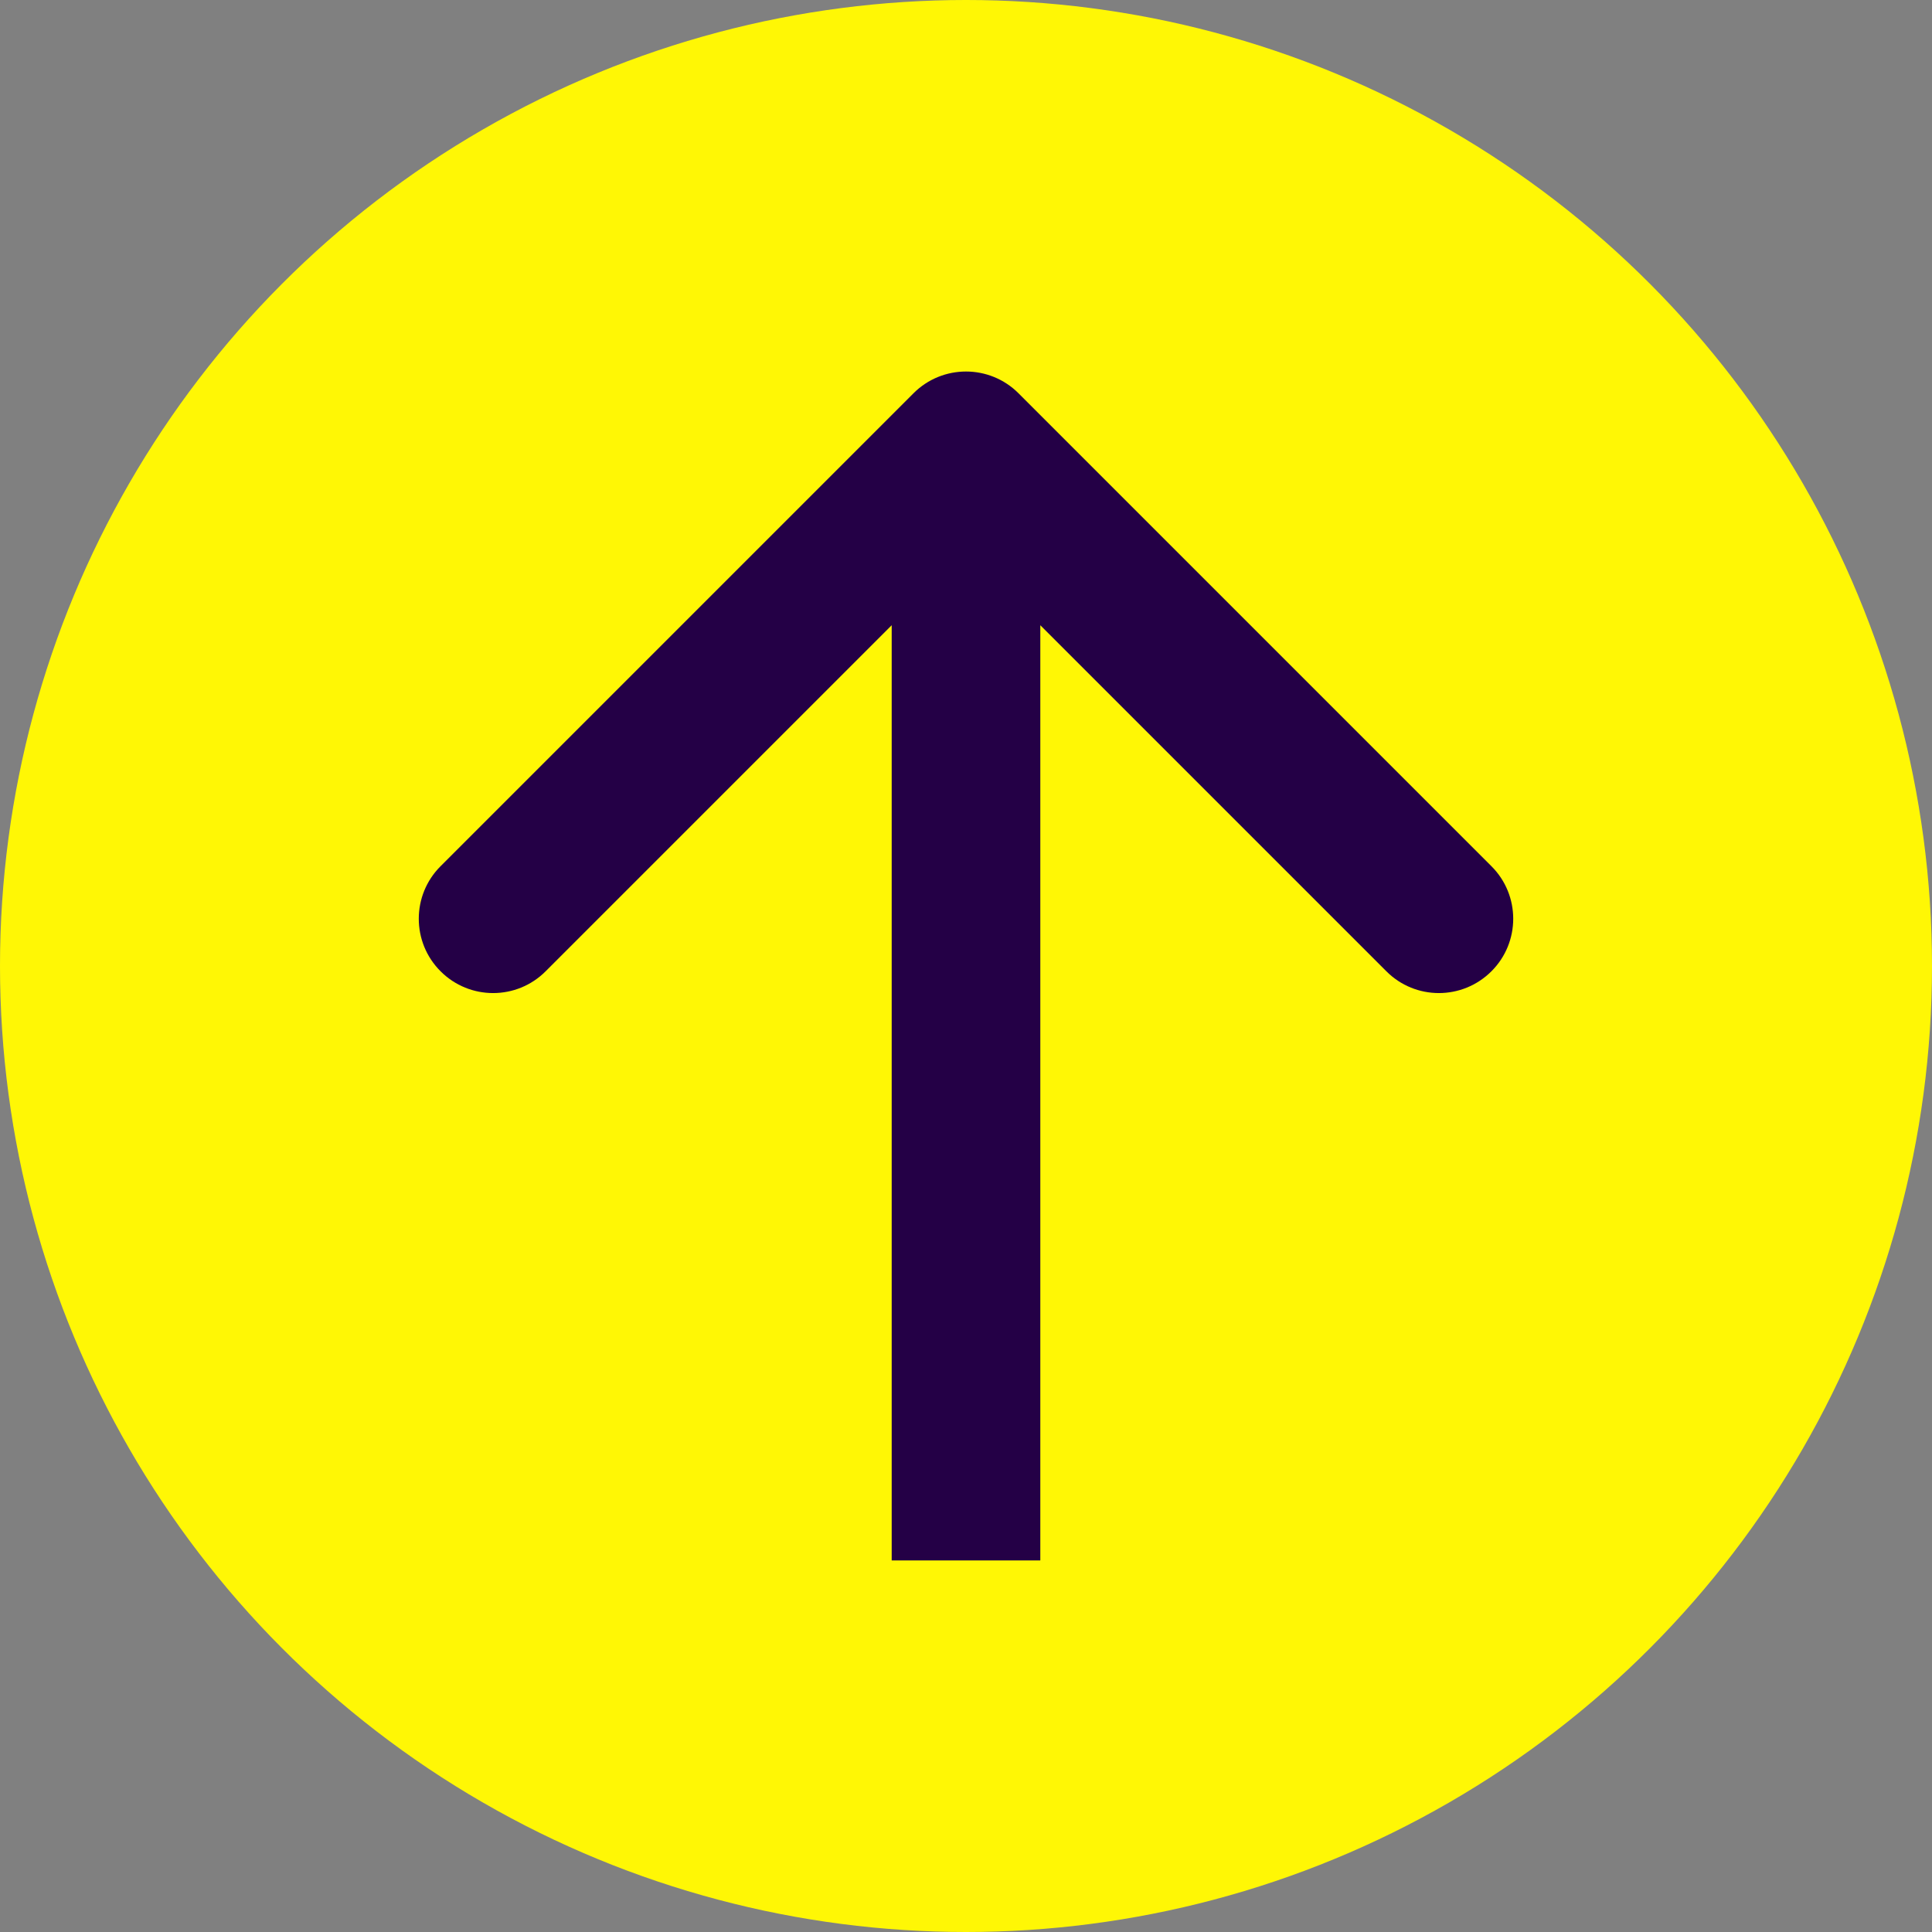 <?xml version="1.0" encoding="UTF-8"?> <svg xmlns="http://www.w3.org/2000/svg" width="26" height="26" viewBox="0 0 26 26" fill="none"><rect x="0" y="0" width="26" height="26" fill="#808080" stroke="none"/><g clip-path="url(#clip0_367_4)"><circle cx="13" cy="13" r="13" fill="#FFF705"></circle><path d="M13.707 5.293C13.317 4.902 12.683 4.902 12.293 5.293L5.929 11.657C5.538 12.047 5.538 12.681 5.929 13.071C6.319 13.462 6.953 13.462 7.343 13.071L13 7.414L18.657 13.071C19.047 13.462 19.68 13.462 20.071 13.071C20.462 12.681 20.462 12.047 20.071 11.657L13.707 5.293ZM14 21V6H12V21H14Z" fill="#240046"></path></g><defs><clipPath id="clip0_367_4"><rect width="26" height="26" fill="white"></rect></clipPath></defs></svg> 